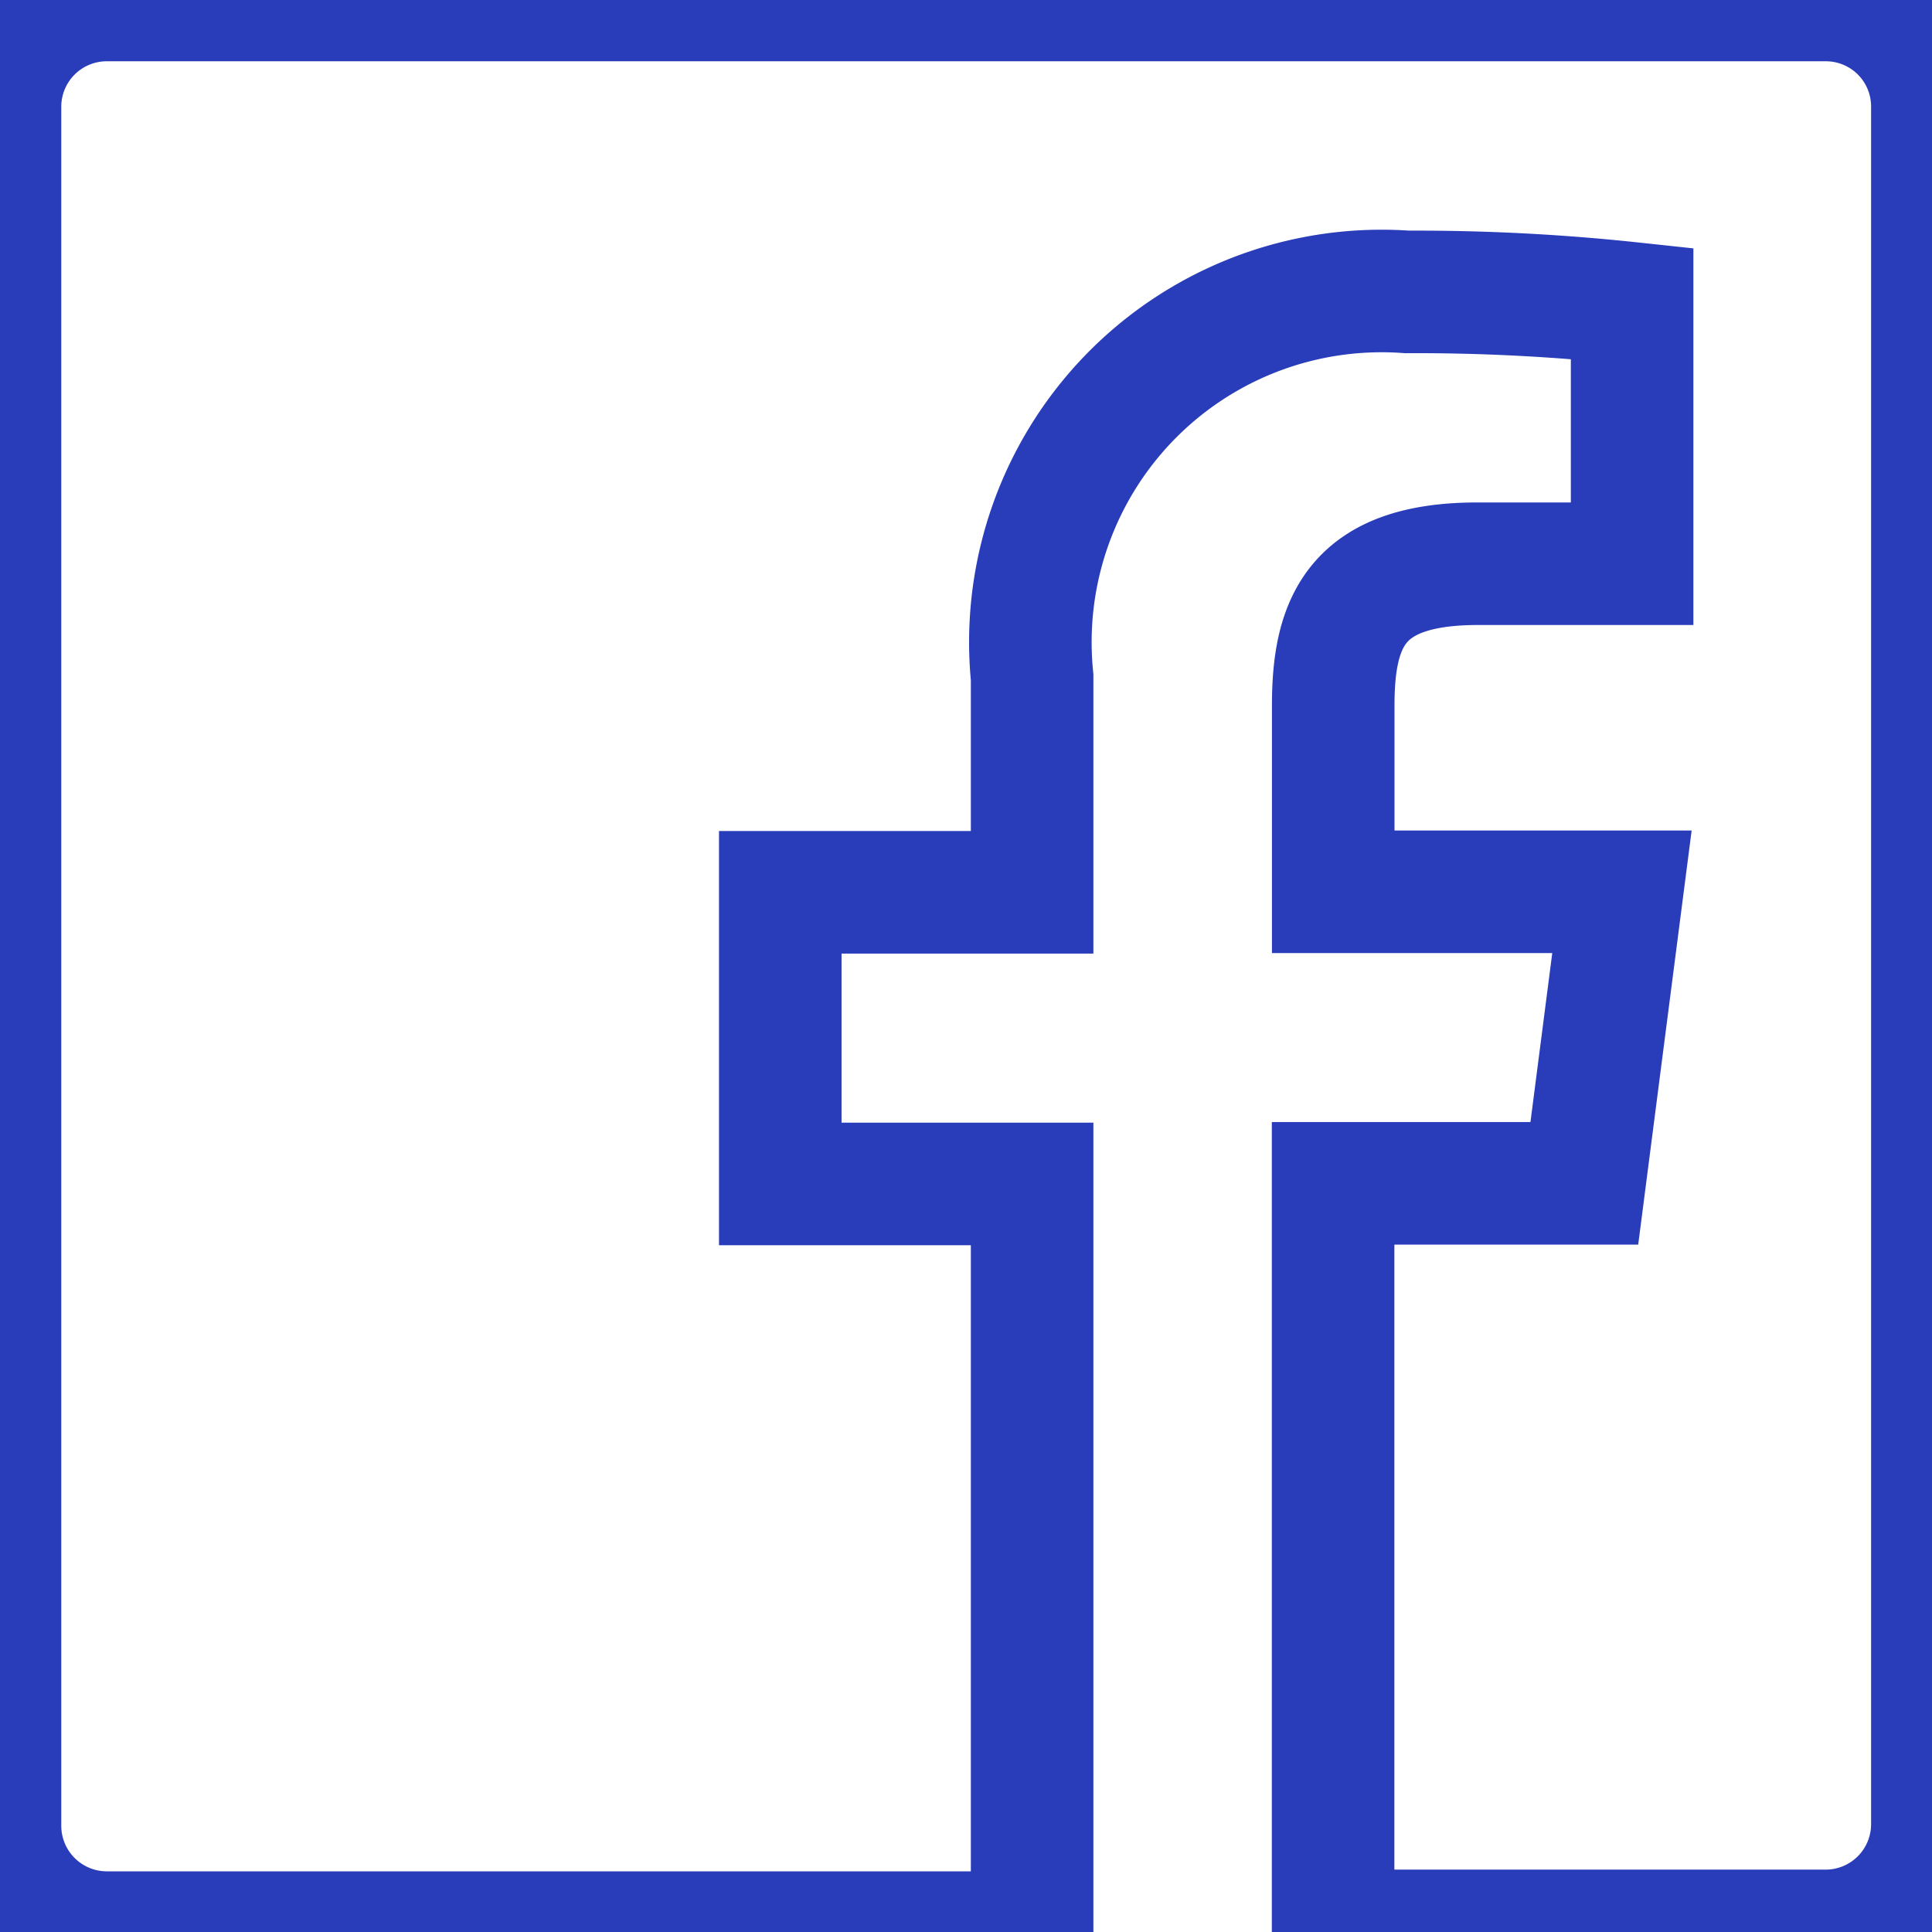 <svg xmlns="http://www.w3.org/2000/svg" xmlns:xlink="http://www.w3.org/1999/xlink" width="15.765" height="15.766" viewBox="0 0 15.765 15.766">
  <defs>
    <clipPath id="clip-path">
      <rect id="Rectangle_6313" data-name="Rectangle 6313" width="15.765" height="15.766" transform="translate(0 0)" fill="none" stroke="#293cb9" stroke-width="1"/>
    </clipPath>
  </defs>
  <g id="Groupe_12006" data-name="Groupe 12006" transform="translate(0 0)">
    <g id="Groupe_12005" data-name="Groupe 12005" transform="translate(0 0)" clip-path="url(#clip-path)">
      <path id="Tracé_11327" data-name="Tracé 11327" d="M14.9,0H.871A.871.871,0,0,0,0,.871V14.9a.872.872,0,0,0,.871.87H8.422V9.661H6.367V7.281H8.422V5.526a2.866,2.866,0,0,1,3.06-3.144,16.492,16.492,0,0,1,1.836.094V4.6h-1.26c-.988,0-1.179.47-1.179,1.157v1.52h2.356l-.307,2.379h-2.05v6.1H14.9a.871.871,0,0,0,.868-.87V.871A.869.869,0,0,0,14.9,0" transform="translate(0 0)" fill="none" stroke="#293cb9" stroke-width="1"/>
    </g>
  </g>
</svg>
